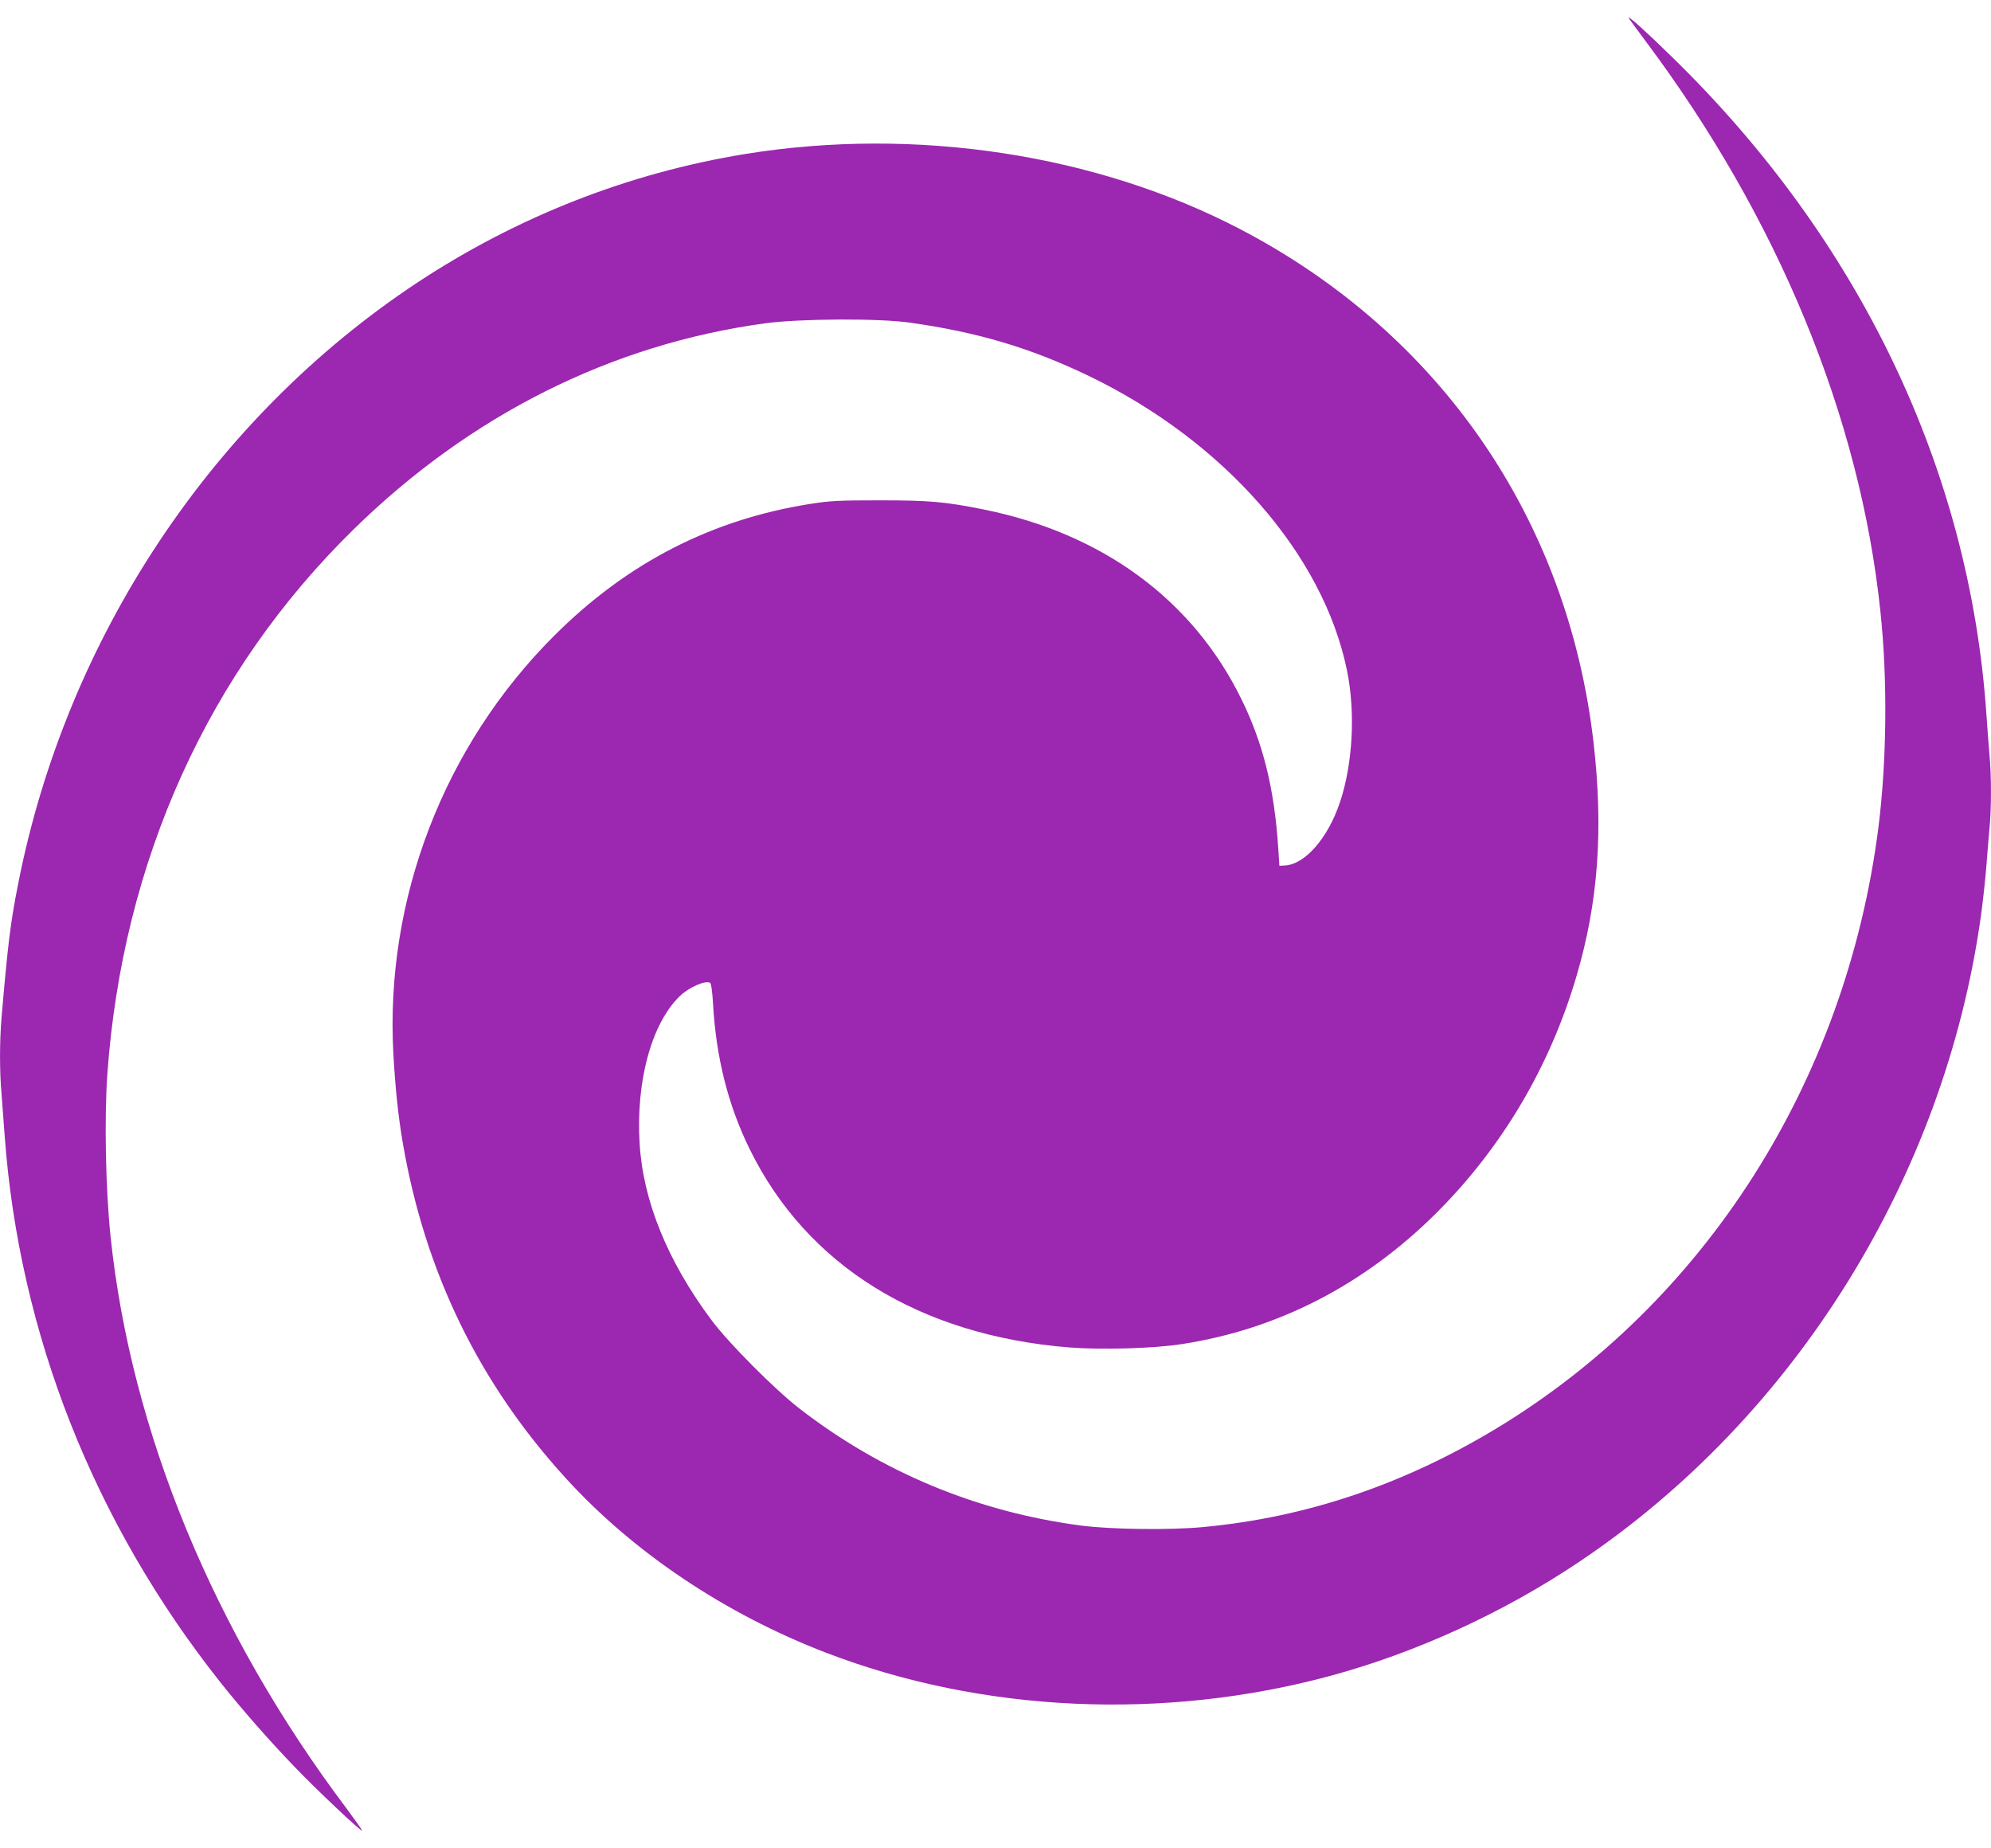 <?xml version="1.0" standalone="no"?>
<!DOCTYPE svg PUBLIC "-//W3C//DTD SVG 20010904//EN"
 "http://www.w3.org/TR/2001/REC-SVG-20010904/DTD/svg10.dtd">
<svg version="1.0" xmlns="http://www.w3.org/2000/svg"
 width="1280pt" height="1188pt" viewBox="0 0 1280 1188"
 preserveAspectRatio="xMidYMid meet">
<g transform="translate(0,1188) scale(0.1,-0.1)"
fill="#9c27b0" stroke="none">
<path d="M10470 11766 c0 -2 47 -67 104 -143 855 -1140 1384 -2421 1515 -3673
47 -440 41 -969 -14 -1398 -210 -1626 -1114 -3044 -2457 -3855 -595 -359
-1219 -570 -1878 -632 -212 -21 -597 -16 -789 9 -668 88 -1281 342 -1811 752
-159 123 -454 419 -566 569 -282 378 -440 765 -462 1136 -24 397 75 764 254
942 60 60 171 109 200 89 6 -4 14 -60 18 -132 19 -344 96 -652 235 -935 367
-749 1091 -1198 2055 -1276 206 -16 540 -7 720 21 619 94 1177 381 1642 845
421 420 729 941 899 1520 140 473 174 941 110 1500 -165 1437 -986 2630 -2270
3301 -927 484 -2091 661 -3185 484 -749 -122 -1463 -402 -2105 -825 -1319
-871 -2259 -2286 -2569 -3870 -49 -247 -65 -379 -106 -855 -13 -154 -13 -349
0 -494 5 -61 14 -181 20 -266 93 -1271 573 -2487 1388 -3515 135 -170 316
-376 478 -544 145 -151 424 -414 431 -407 3 2 -43 66 -100 143 -852 1131
-1385 2422 -1516 3673 -32 305 -41 760 -21 1045 98 1370 648 2586 1583 3502
752 737 1660 1191 2647 1325 221 30 732 33 930 4 436 -61 776 -163 1147 -341
871 -419 1511 -1148 1663 -1896 55 -269 37 -601 -46 -847 -77 -229 -223 -397
-352 -405 l-37 -2 -7 110 c-25 383 -96 674 -237 961 -313 639 -893 1065 -1656
1219 -248 50 -350 59 -670 59 -260 0 -318 -3 -440 -22 -639 -100 -1182 -379
-1651 -847 -711 -709 -1090 -1696 -1035 -2690 13 -229 32 -408 62 -580 143
-825 490 -1537 1046 -2146 434 -477 1025 -873 1673 -1122 1005 -386 2176 -439
3250 -147 548 149 1111 407 1594 732 1386 929 2347 2474 2581 4149 13 96 29
239 35 319 6 80 15 189 20 243 13 126 13 343 0 477 -5 58 -14 177 -20 265
-109 1571 -816 3046 -2022 4220 -165 162 -278 263 -278 251z"/>
</g>
</svg>
